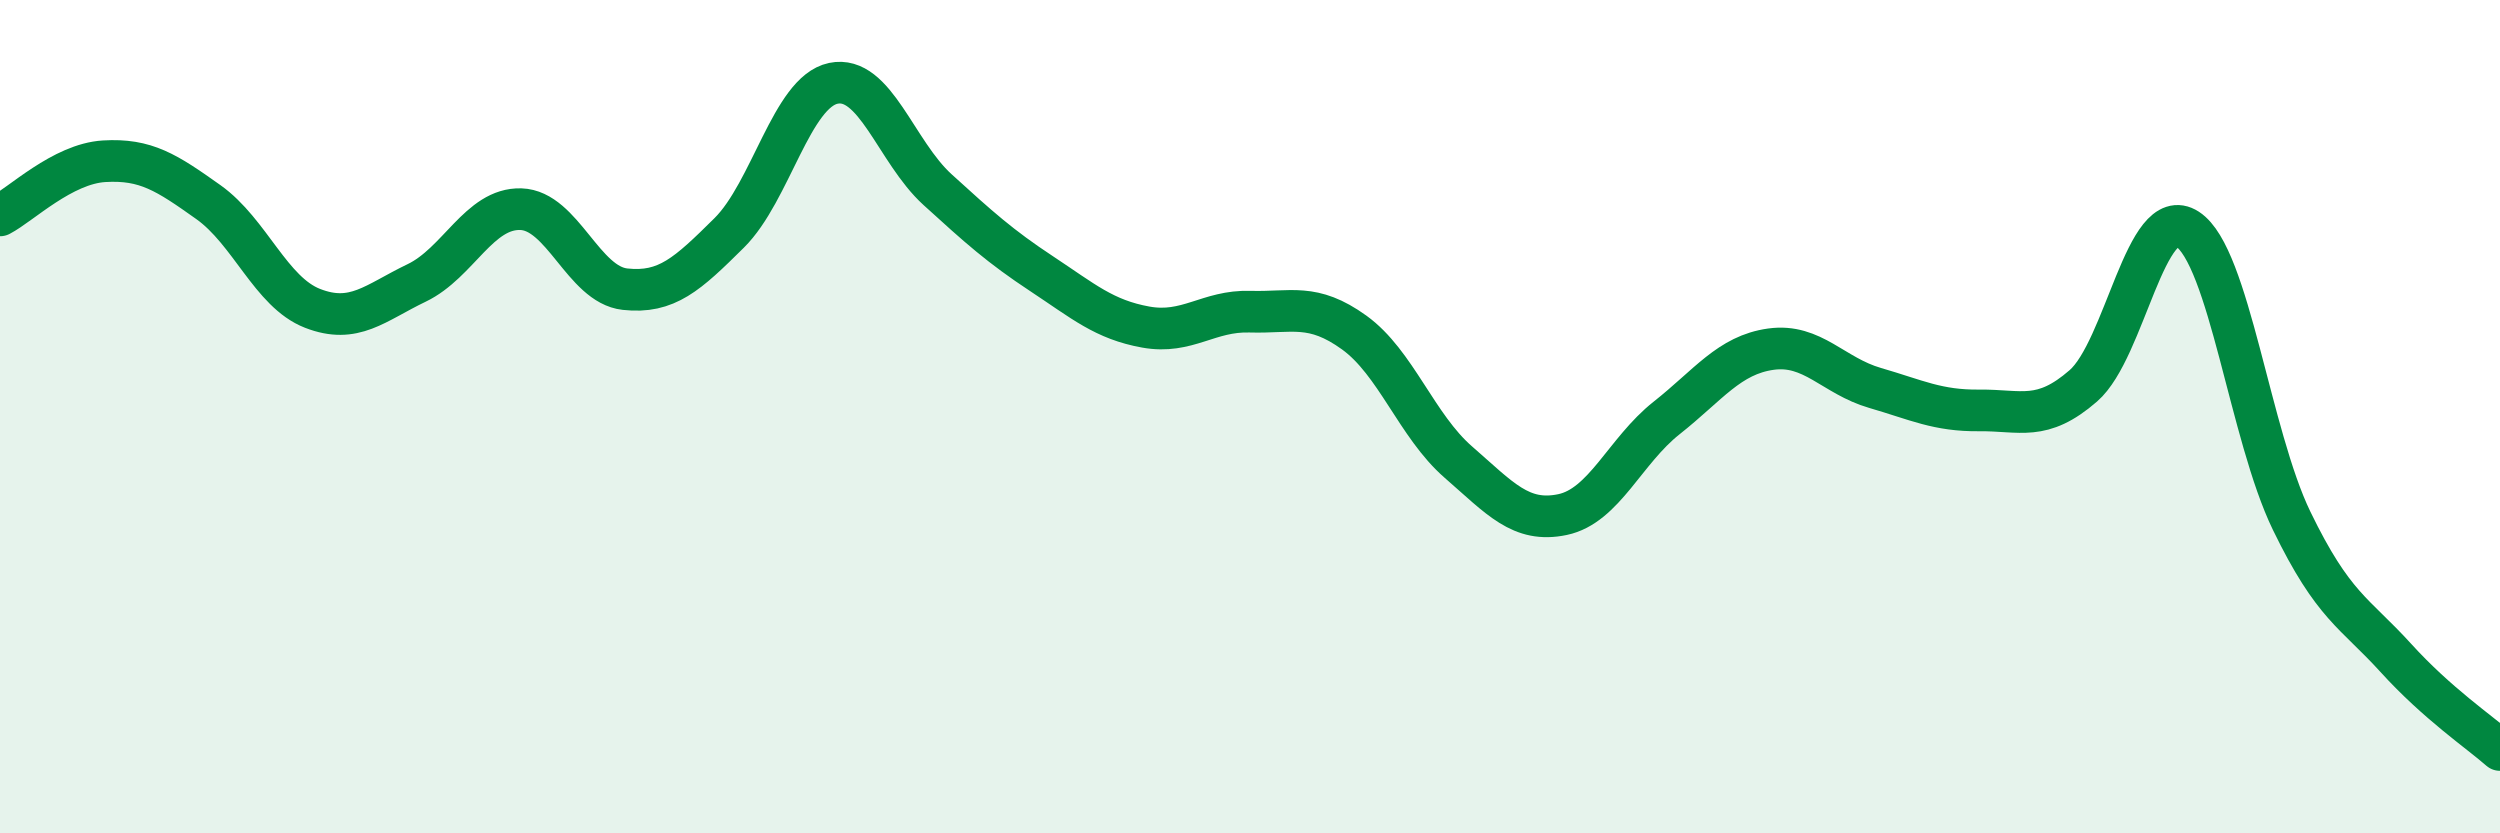 
    <svg width="60" height="20" viewBox="0 0 60 20" xmlns="http://www.w3.org/2000/svg">
      <path
        d="M 0,5.17 C 0.5,4.91 1.5,3.93 2.5,3.87 C 3.5,3.81 4,4.14 5,4.85 C 6,5.56 6.5,7.01 7.5,7.4 C 8.5,7.79 9,7.27 10,6.79 C 11,6.31 11.5,4.99 12.5,5.02 C 13.5,5.05 14,6.83 15,6.94 C 16,7.05 16.5,6.58 17.5,5.59 C 18.5,4.6 19,2.21 20,2 C 21,1.79 21.5,3.64 22.5,4.55 C 23.5,5.46 24,5.91 25,6.57 C 26,7.23 26.5,7.67 27.5,7.85 C 28.5,8.03 29,7.45 30,7.48 C 31,7.51 31.5,7.26 32.5,7.98 C 33.5,8.7 34,10.22 35,11.09 C 36,11.96 36.5,12.56 37.5,12.35 C 38.5,12.14 39,10.82 40,10.03 C 41,9.24 41.5,8.52 42.5,8.38 C 43.5,8.24 44,9.02 45,9.31 C 46,9.6 46.5,9.86 47.5,9.85 C 48.5,9.84 49,10.13 50,9.26 C 51,8.39 51.5,4.85 52.5,5.5 C 53.5,6.15 54,10.44 55,12.5 C 56,14.56 56.5,14.69 57.5,15.79 C 58.5,16.89 59.5,17.56 60,18L60 20L0 20Z"
        fill="#008740"
        opacity="0.1"
        stroke-linecap="round"
        stroke-linejoin="round"
      />
      <path
        d="M 0,5.17 C 0.5,4.91 1.5,3.93 2.5,3.87 C 3.5,3.81 4,4.14 5,4.85 C 6,5.56 6.5,7.01 7.5,7.4 C 8.5,7.79 9,7.27 10,6.79 C 11,6.31 11.5,4.99 12.5,5.02 C 13.5,5.05 14,6.83 15,6.94 C 16,7.05 16.5,6.58 17.5,5.59 C 18.5,4.6 19,2.21 20,2 C 21,1.79 21.5,3.64 22.5,4.55 C 23.5,5.46 24,5.91 25,6.57 C 26,7.23 26.5,7.67 27.5,7.85 C 28.5,8.03 29,7.45 30,7.48 C 31,7.51 31.5,7.26 32.5,7.98 C 33.5,8.7 34,10.22 35,11.09 C 36,11.96 36.5,12.56 37.5,12.35 C 38.5,12.14 39,10.82 40,10.03 C 41,9.24 41.5,8.52 42.5,8.38 C 43.5,8.24 44,9.02 45,9.31 C 46,9.6 46.5,9.86 47.5,9.85 C 48.5,9.84 49,10.13 50,9.26 C 51,8.39 51.5,4.85 52.5,5.5 C 53.5,6.15 54,10.44 55,12.5 C 56,14.56 56.5,14.69 57.5,15.79 C 58.5,16.89 59.5,17.56 60,18"
        stroke="#008740"
        stroke-width="1"
        fill="none"
        stroke-linecap="round"
        stroke-linejoin="round"
      />
    </svg>
  